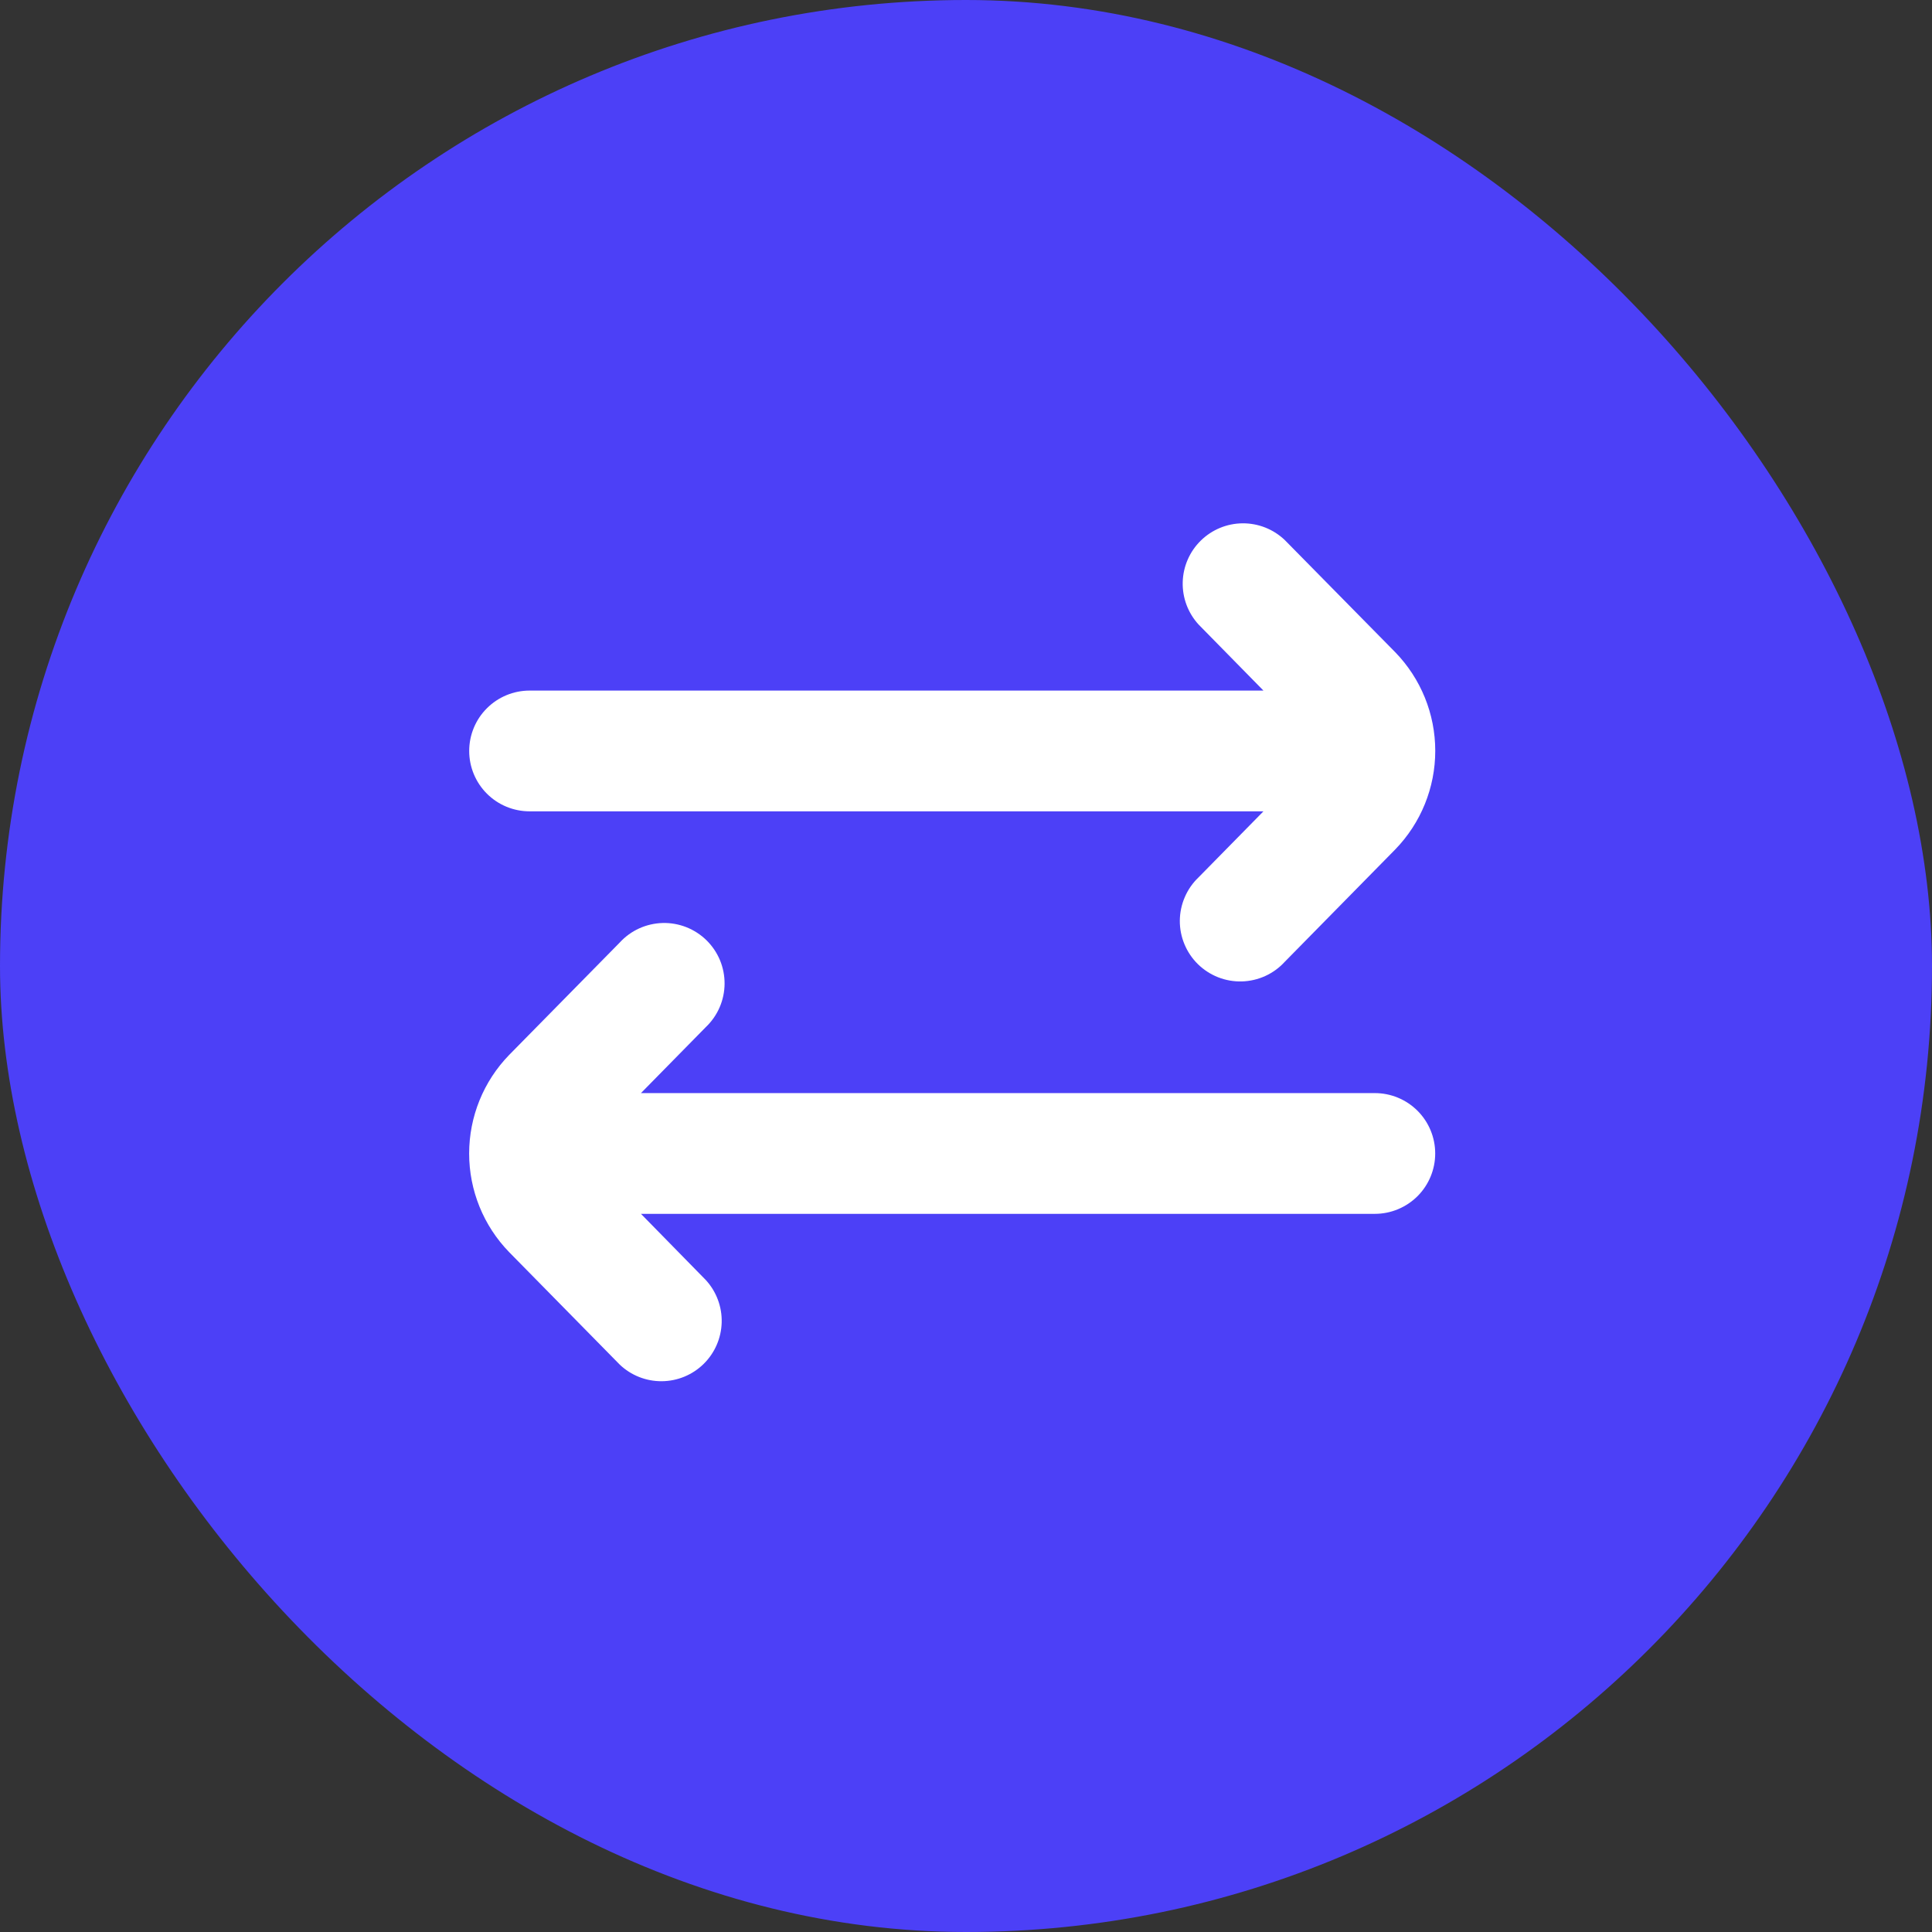 <svg width="70" height="70" viewBox="0 0 70 70" fill="none" xmlns="http://www.w3.org/2000/svg">
<rect x="0" y="0" width="70" height="70" fill="#333333" stroke="none"/>
<rect width="70" height="70" rx="35" fill="#4C40F7"/>
<g clip-path="url(#clip0_884_31482)">
<path d="M49.813 39.605H23.223L25.574 37.213C25.786 37.011 25.956 36.768 26.073 36.498C26.189 36.229 26.251 35.939 26.253 35.645C26.255 35.352 26.198 35.061 26.086 34.79C25.973 34.519 25.807 34.273 25.598 34.068C25.388 33.862 25.139 33.701 24.866 33.593C24.593 33.486 24.301 33.434 24.008 33.442C23.714 33.45 23.425 33.517 23.158 33.638C22.891 33.76 22.651 33.934 22.453 34.151L18.448 38.222C17.518 39.179 16.998 40.461 16.998 41.795C16.998 43.13 17.518 44.411 18.448 45.368L22.453 49.441C22.864 49.833 23.411 50.049 23.978 50.044C24.545 50.04 25.089 49.816 25.494 49.418C25.898 49.021 26.133 48.482 26.148 47.915C26.163 47.348 25.957 46.797 25.574 46.379L23.223 43.98H49.813C50.393 43.98 50.949 43.749 51.36 43.339C51.77 42.929 52 42.373 52 41.792C52 41.212 51.77 40.656 51.36 40.246C50.949 39.835 50.393 39.605 49.813 39.605Z" fill="white"/>
<path d="M19.188 29.396H45.777L43.426 31.788C43.214 31.99 43.044 32.233 42.928 32.503C42.811 32.772 42.75 33.062 42.747 33.356C42.745 33.649 42.802 33.94 42.915 34.211C43.027 34.482 43.193 34.728 43.403 34.934C43.612 35.139 43.861 35.3 44.134 35.408C44.407 35.515 44.699 35.567 44.993 35.559C45.286 35.551 45.575 35.484 45.842 35.363C46.109 35.241 46.349 35.067 46.547 34.85L50.552 30.777C51.482 29.82 52.002 28.539 52.002 27.204C52.002 25.87 51.482 24.588 50.552 23.631L46.547 19.564C46.136 19.173 45.59 18.957 45.022 18.961C44.455 18.965 43.912 19.19 43.507 19.587C43.102 19.984 42.867 20.523 42.852 21.091C42.837 21.658 43.043 22.208 43.426 22.627L45.777 25.021H19.188C18.607 25.021 18.051 25.252 17.641 25.662C17.23 26.072 17 26.628 17 27.209C17 27.789 17.23 28.345 17.641 28.756C18.051 29.166 18.607 29.396 19.188 29.396Z" fill="white"/>
</g>
<defs>
<clipPath id="clip0_884_31482">
<rect width="35" height="35" fill="white" transform="translate(17 17)"/>
</clipPath>
</defs>
</svg>
